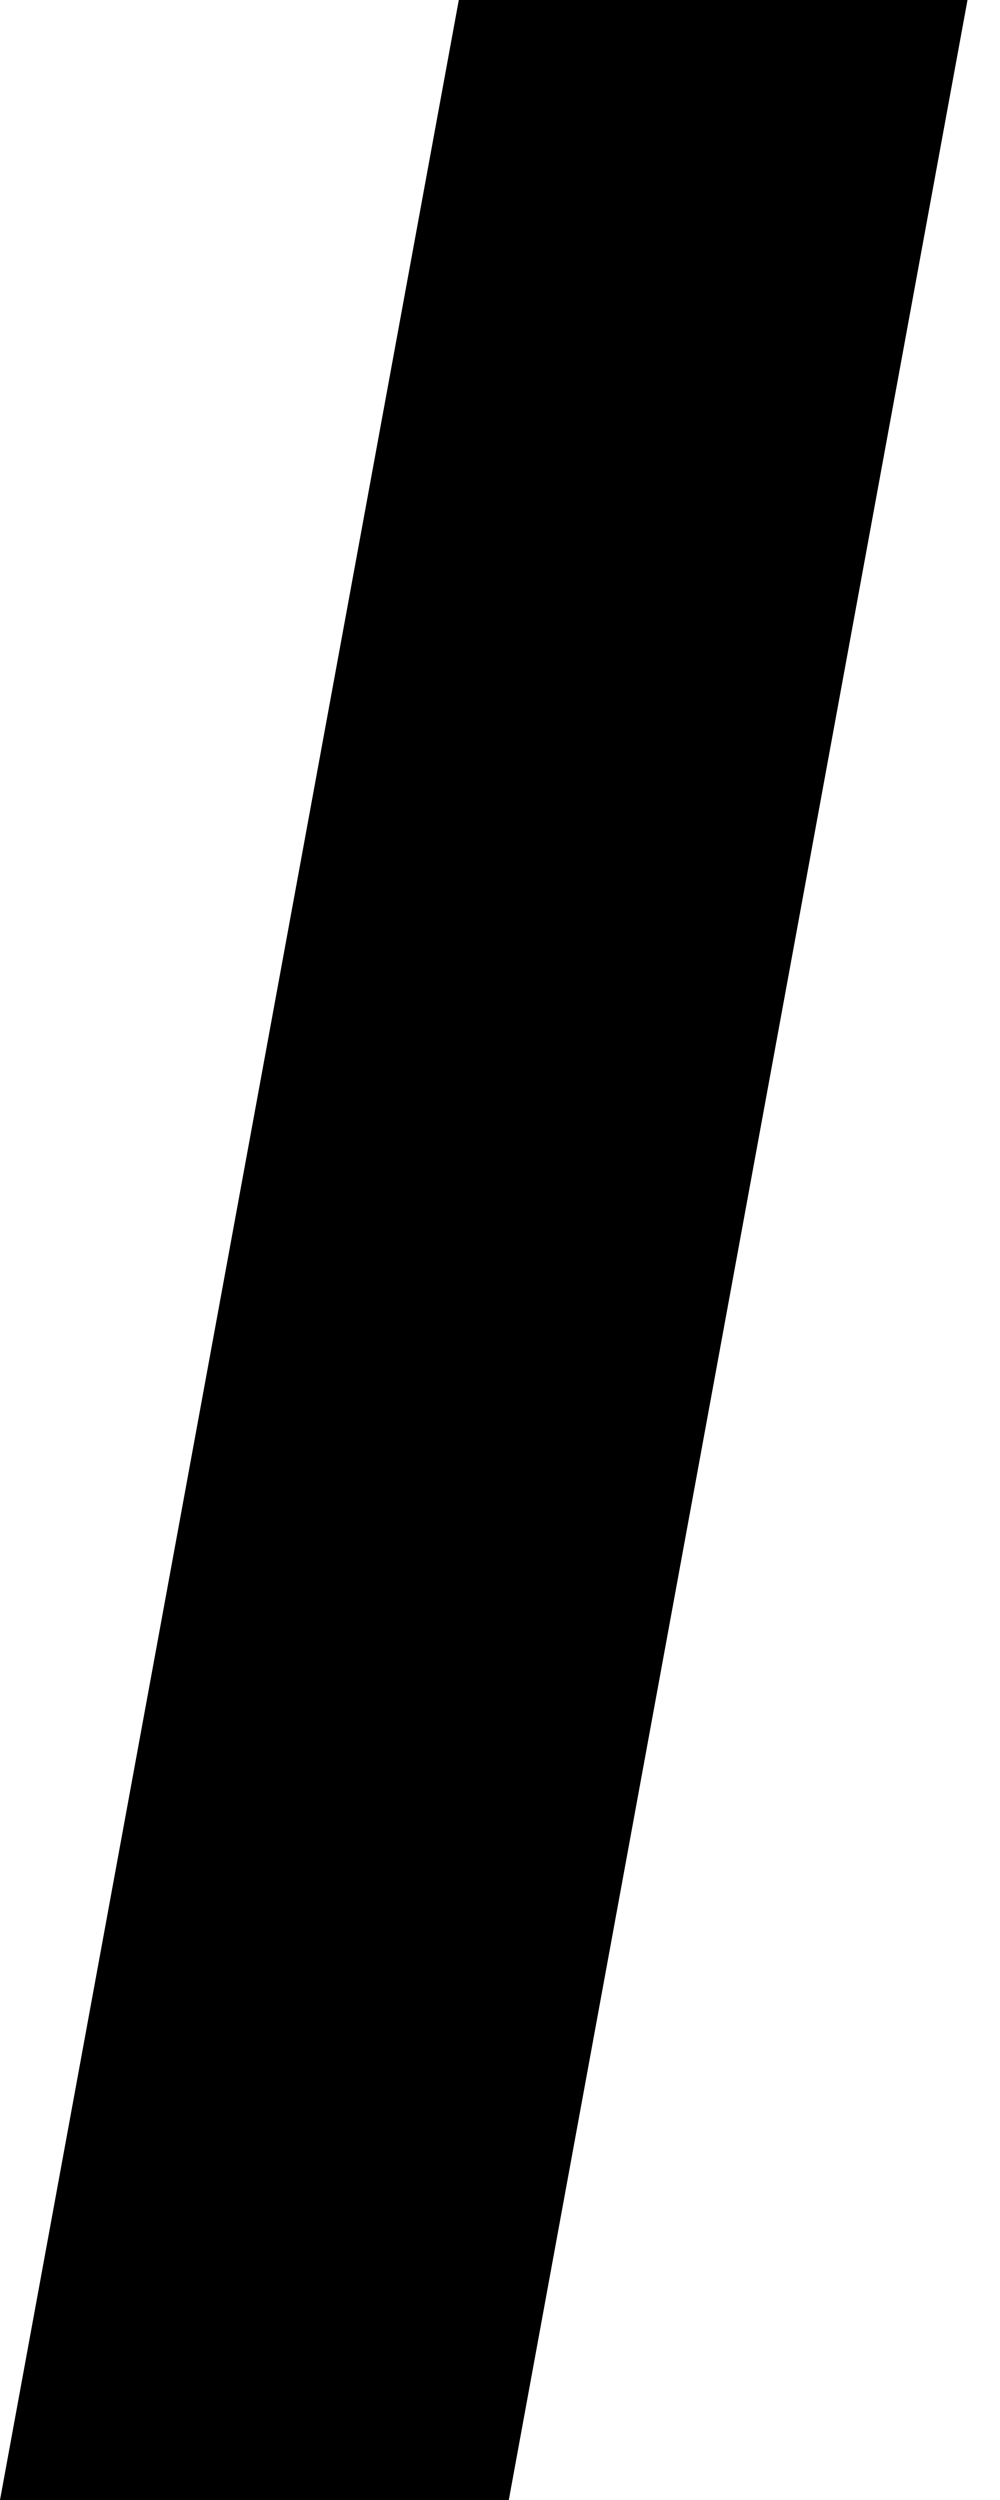 <?xml version="1.0" encoding="utf-8"?>
<svg xmlns="http://www.w3.org/2000/svg" fill="none" height="100%" overflow="visible" preserveAspectRatio="none" style="display: block;" viewBox="0 0 10 25" width="100%">
<path d="M0 25H5.088L9.675 0H4.588L0 25Z" fill="black" id="Vector"/>
</svg>